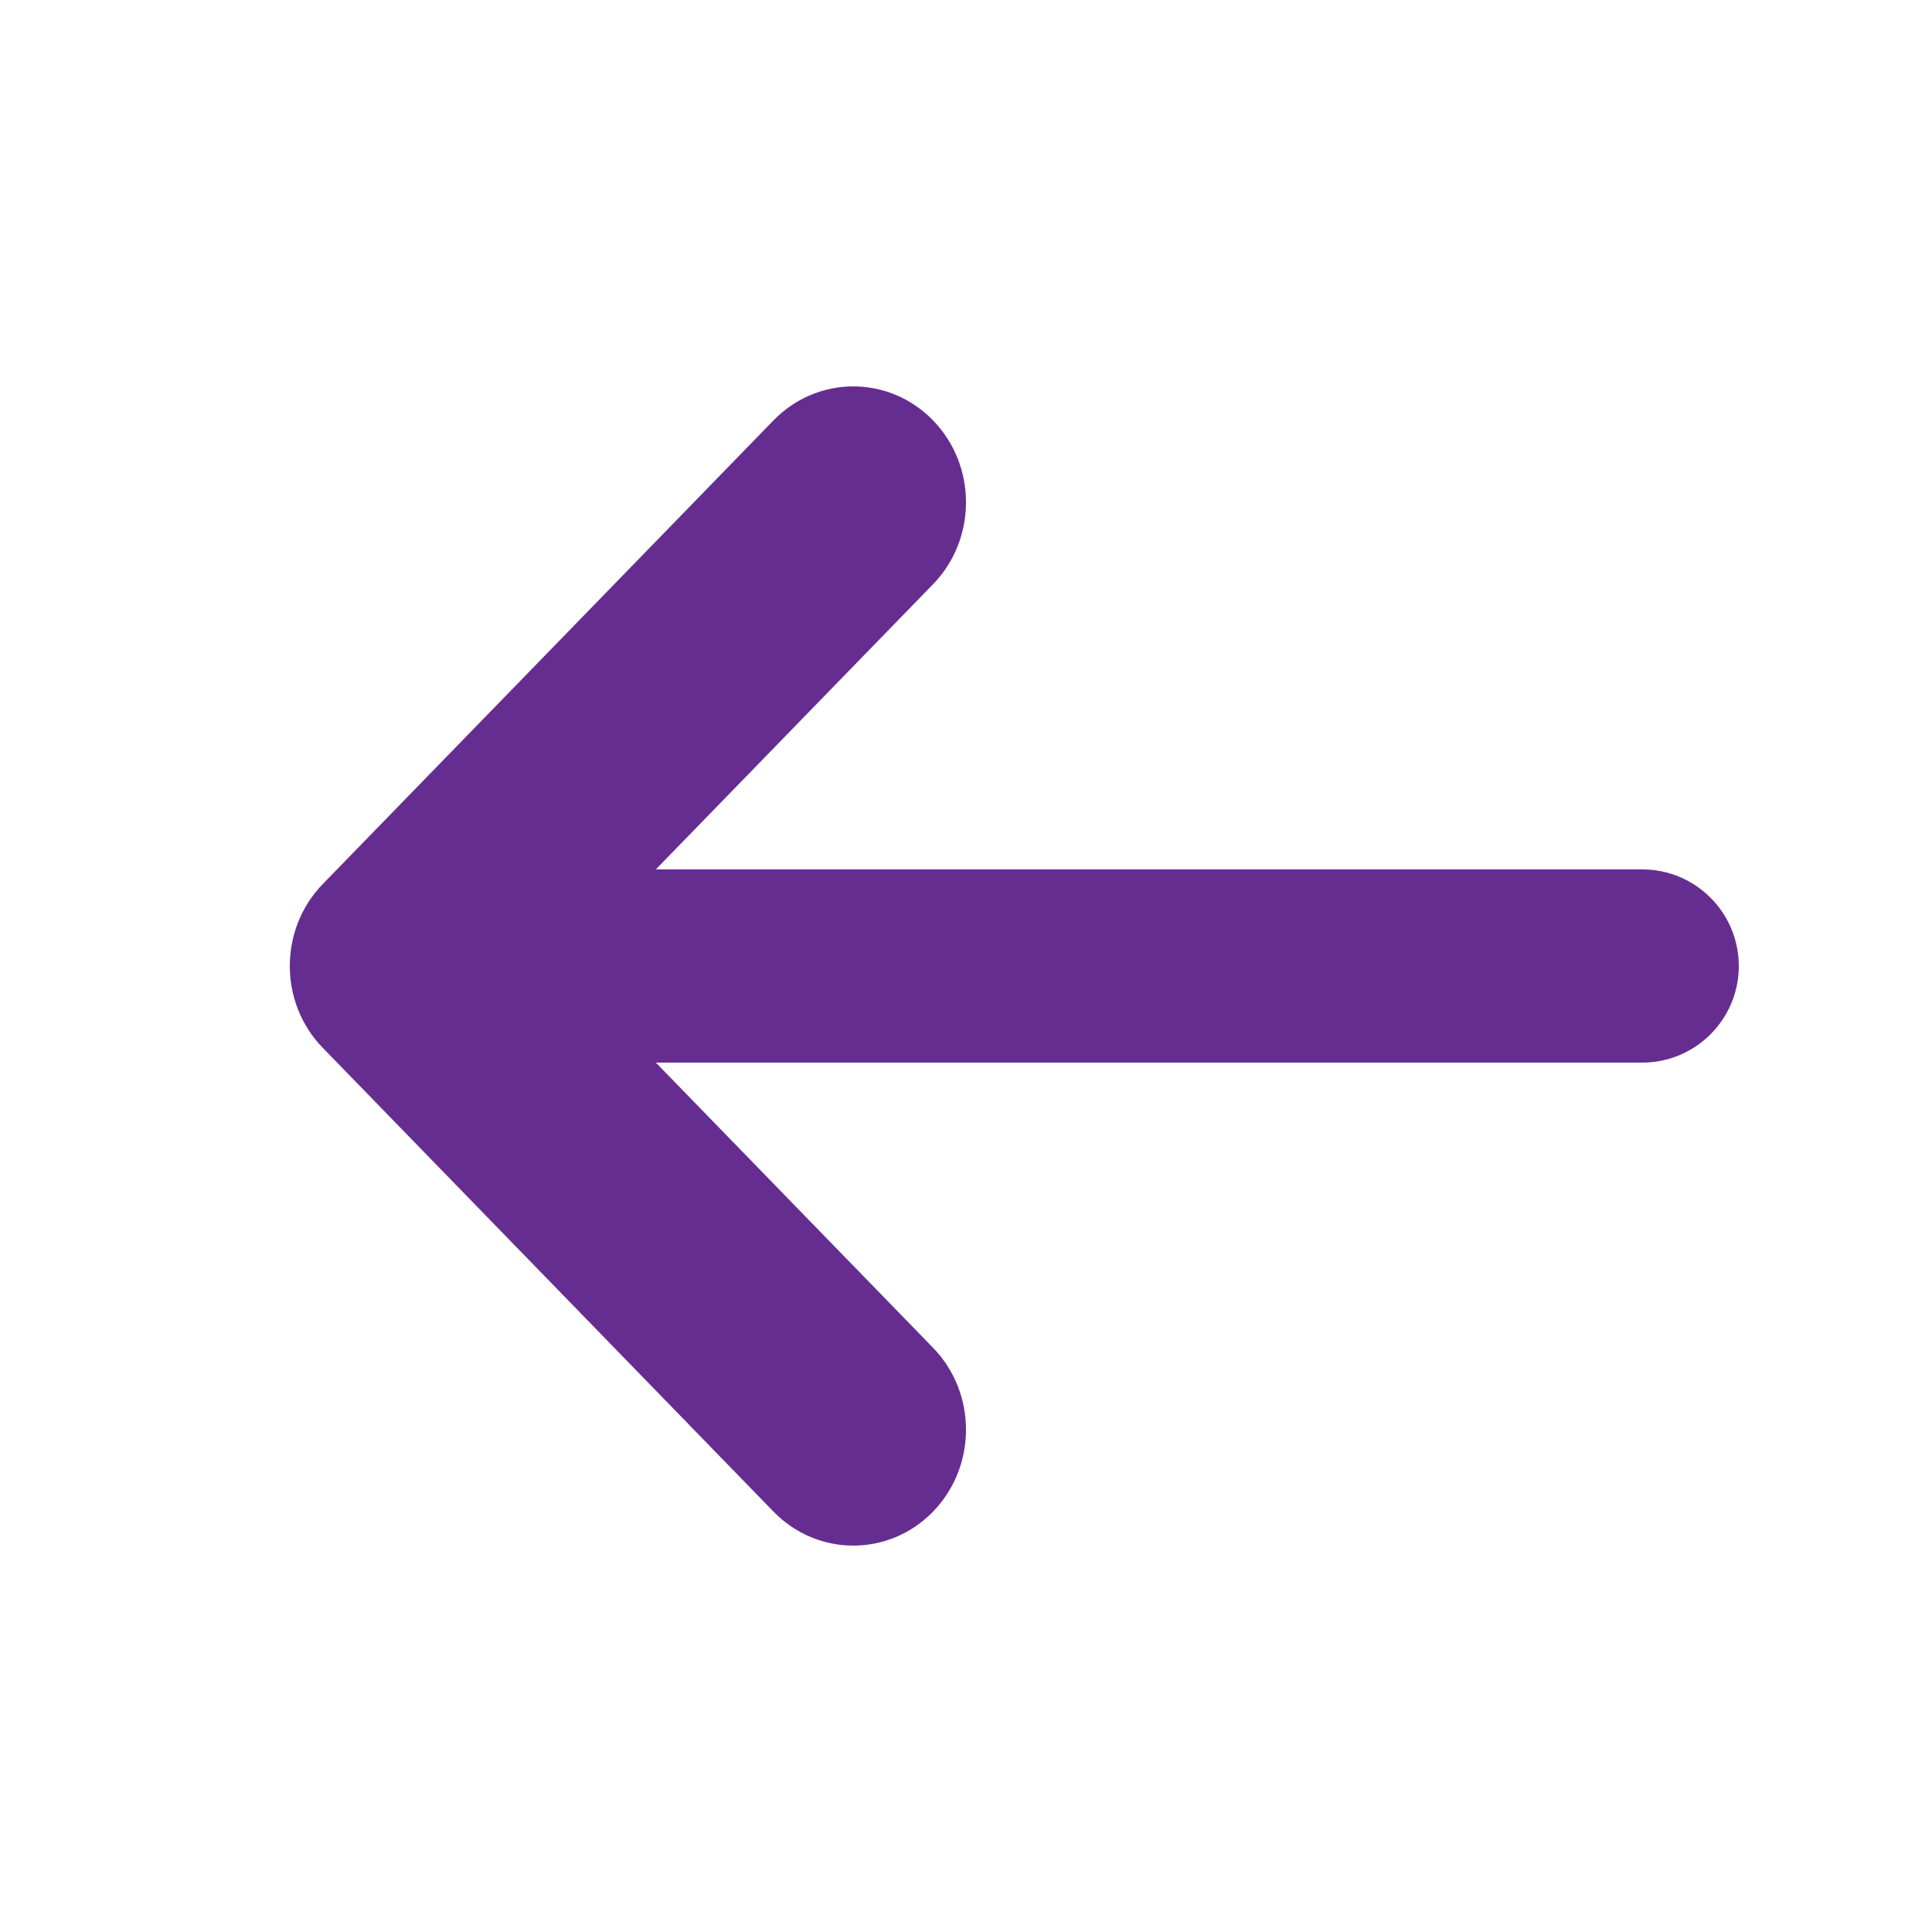 <svg width="20" height="20" viewBox="0 0 20 20" fill="none" xmlns="http://www.w3.org/2000/svg">
<g id="Chevron left">
<path id="Icon" fill-rule="evenodd" clip-rule="evenodd" d="M9.658 4.351C10.114 4.82 10.114 5.58 9.658 6.049L5.817 10L9.658 13.951C10.114 14.42 10.114 15.18 9.658 15.649C9.203 16.117 8.464 16.117 8.008 15.649L3.342 10.848C2.886 10.38 2.886 9.62 3.342 9.151L8.008 4.351C8.464 3.883 9.203 3.883 9.658 4.351Z" fill="#662D91"/>
<path id="Vector 11" d="M17 11C17.552 11 18 10.552 18 10C18 9.448 17.552 9 17 9V11ZM4 11H17V9H4V11Z" fill="#662D91"/>
</g>
</svg>
